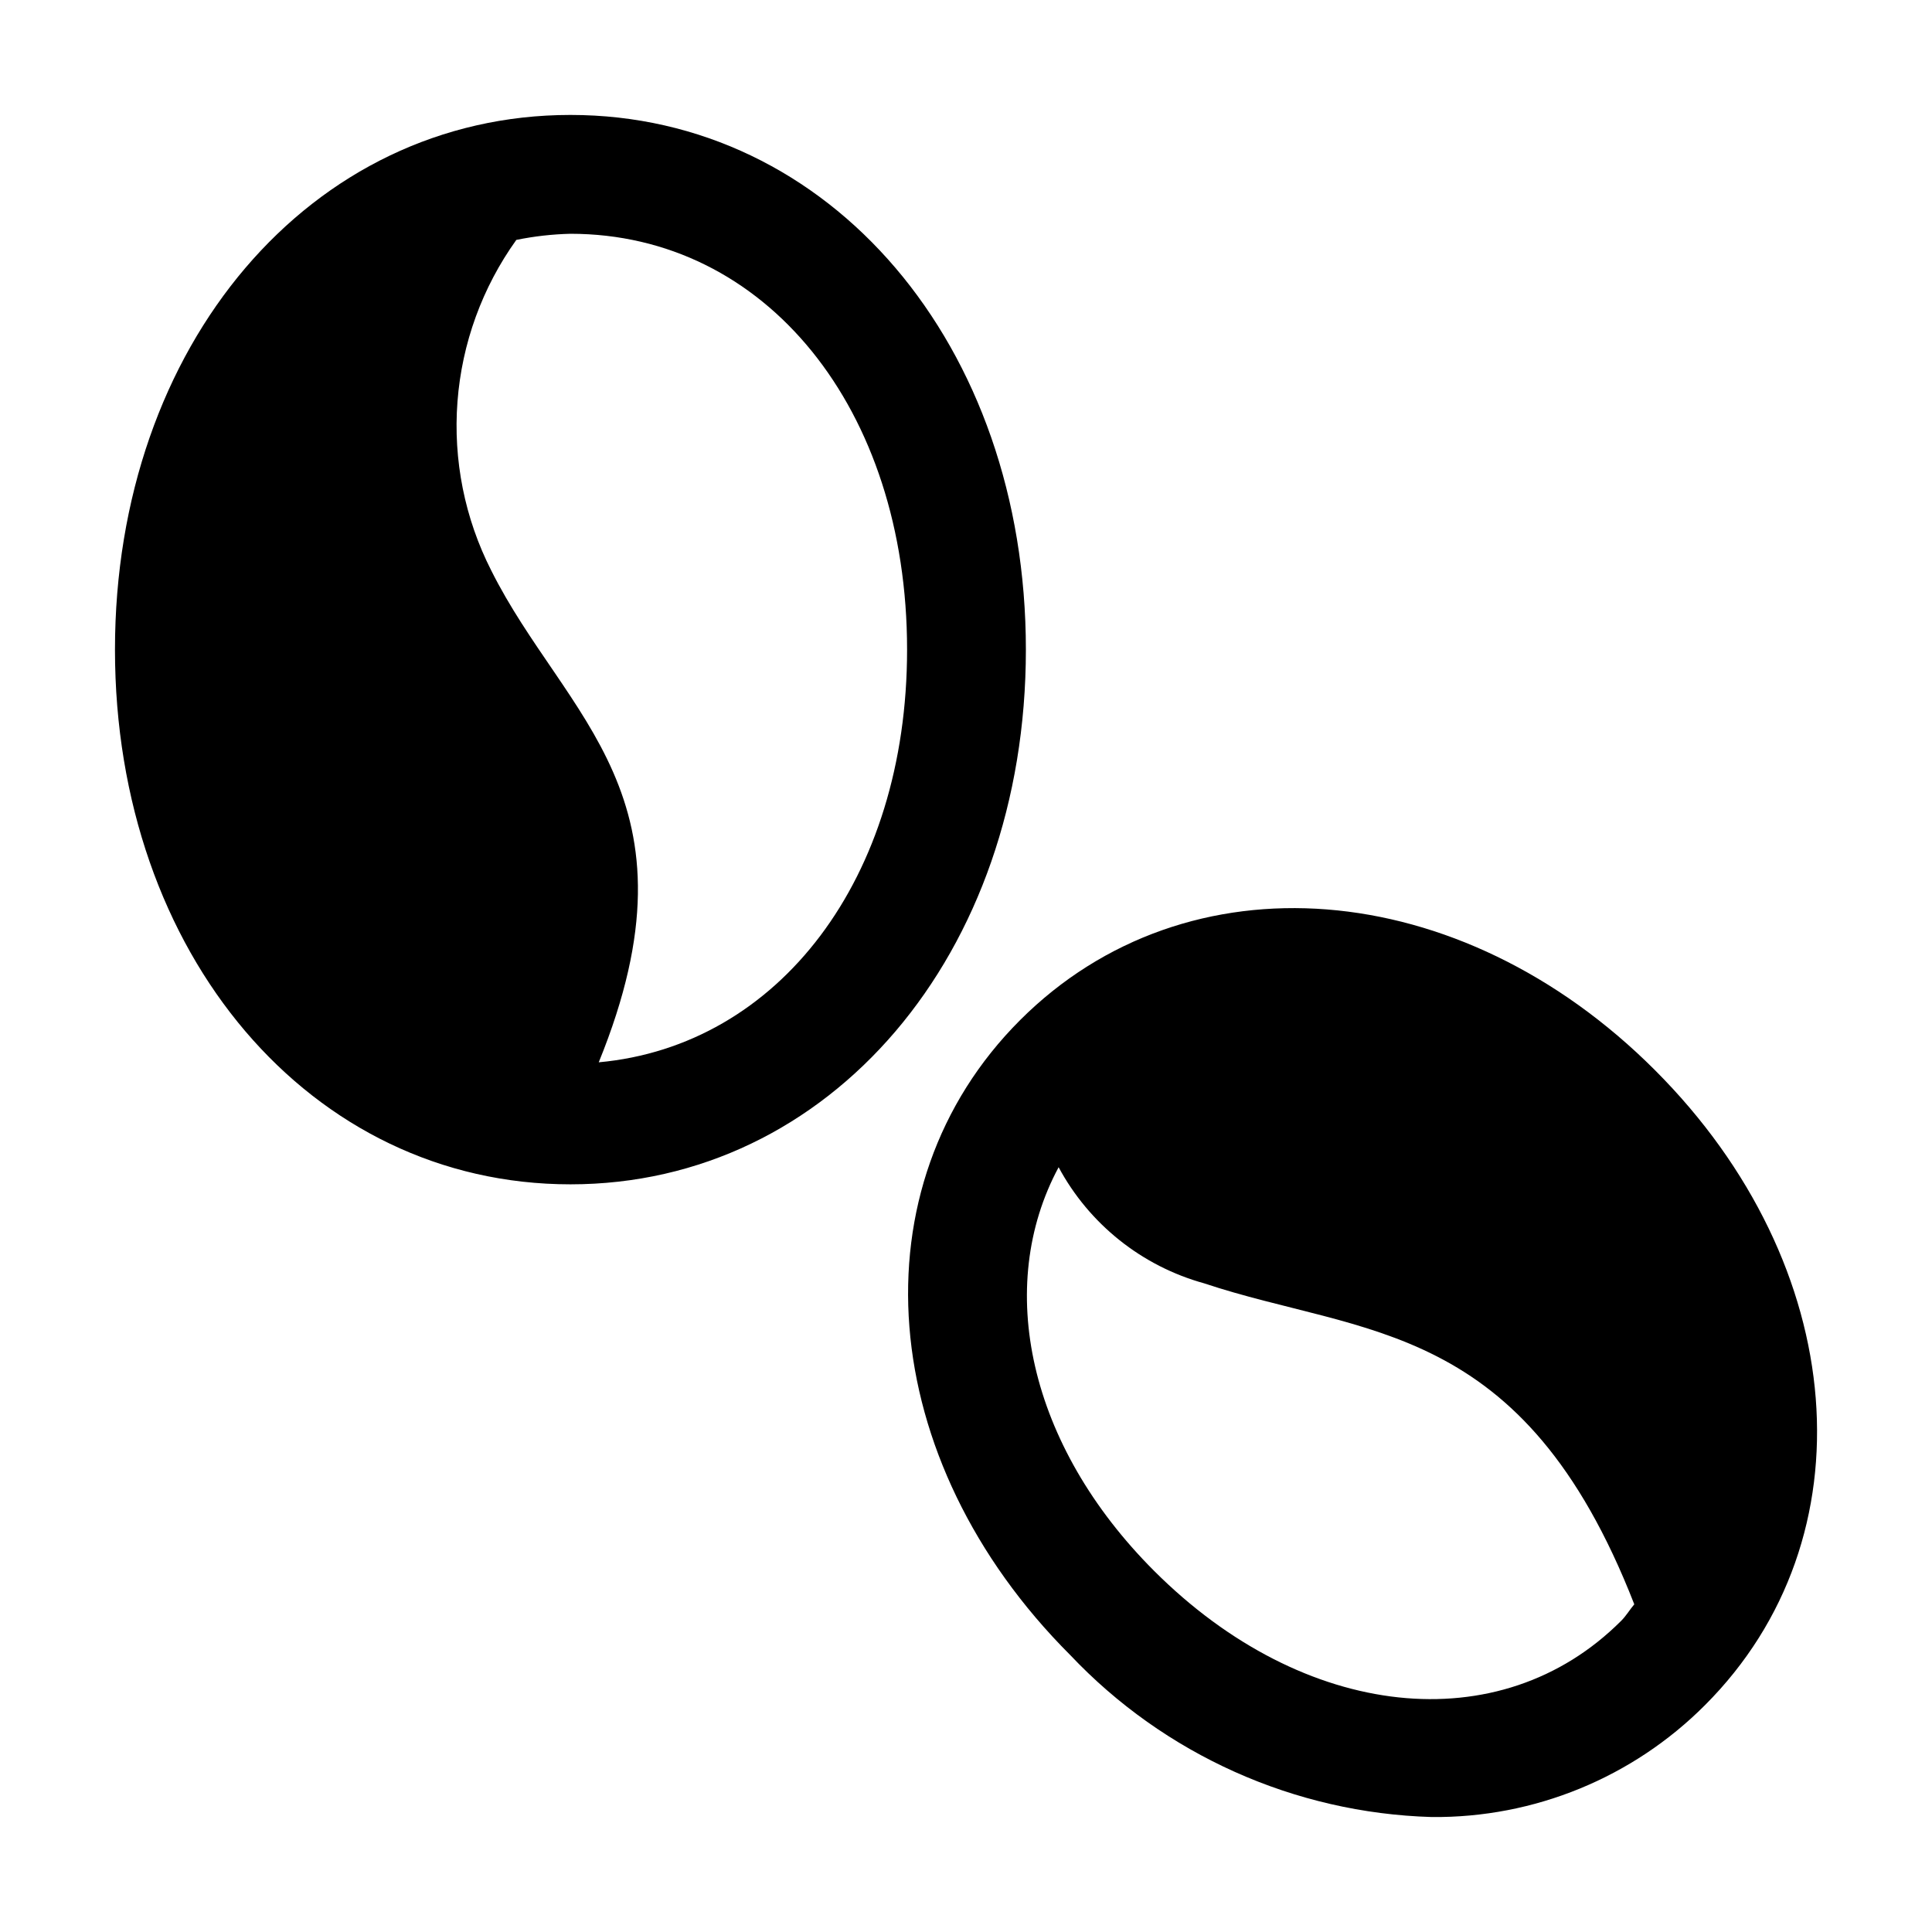 <?xml version="1.0" encoding="UTF-8"?>
<!-- Uploaded to: ICON Repo, www.iconrepo.com, Generator: ICON Repo Mixer Tools -->
<svg fill="#000000" width="800px" height="800px" version="1.1" viewBox="144 144 512 512" xmlns="http://www.w3.org/2000/svg">
 <path d="m582.58 427.6c-51.719-51.762-124.09-57.398-168.24-13.262-44.18 44.18-38.477 116.51 13.262 168.25v-0.004c24.996 26.438 59.453 41.883 95.82 42.949 27.156 0.262 53.27-10.438 72.438-29.676 44.168-44.188 38.469-116.51-13.277-168.25zm-9 145.98c-31.98 31.98-84.008 26.426-123.71-13.262-33.398-33.395-42.301-75.402-25.324-106.99 8.121 15.086 22.051 26.203 38.566 30.77 42.293 14.098 84.43 9.293 113.99 85.062-1.23 1.445-2.141 3.051-3.516 4.422zm-278.41-399.12c-68.816 0-120.7 60.926-120.7 141.7 0 80.77 51.887 141.7 120.7 141.7 68.816 0 120.7-60.926 120.7-141.7 0-80.77-51.883-141.7-120.7-141.7zm7.5 251.07c28.648-70.332-8.961-91.293-28.492-130.36-7.023-13.809-10.117-29.281-8.941-44.73 1.172-15.445 6.566-30.273 15.594-42.863 4.723-0.965 9.523-1.508 14.34-1.625 51.703 0 89.215 46.352 89.215 110.21 0 60.656-34.02 105.01-81.715 109.36z"/>
</svg>